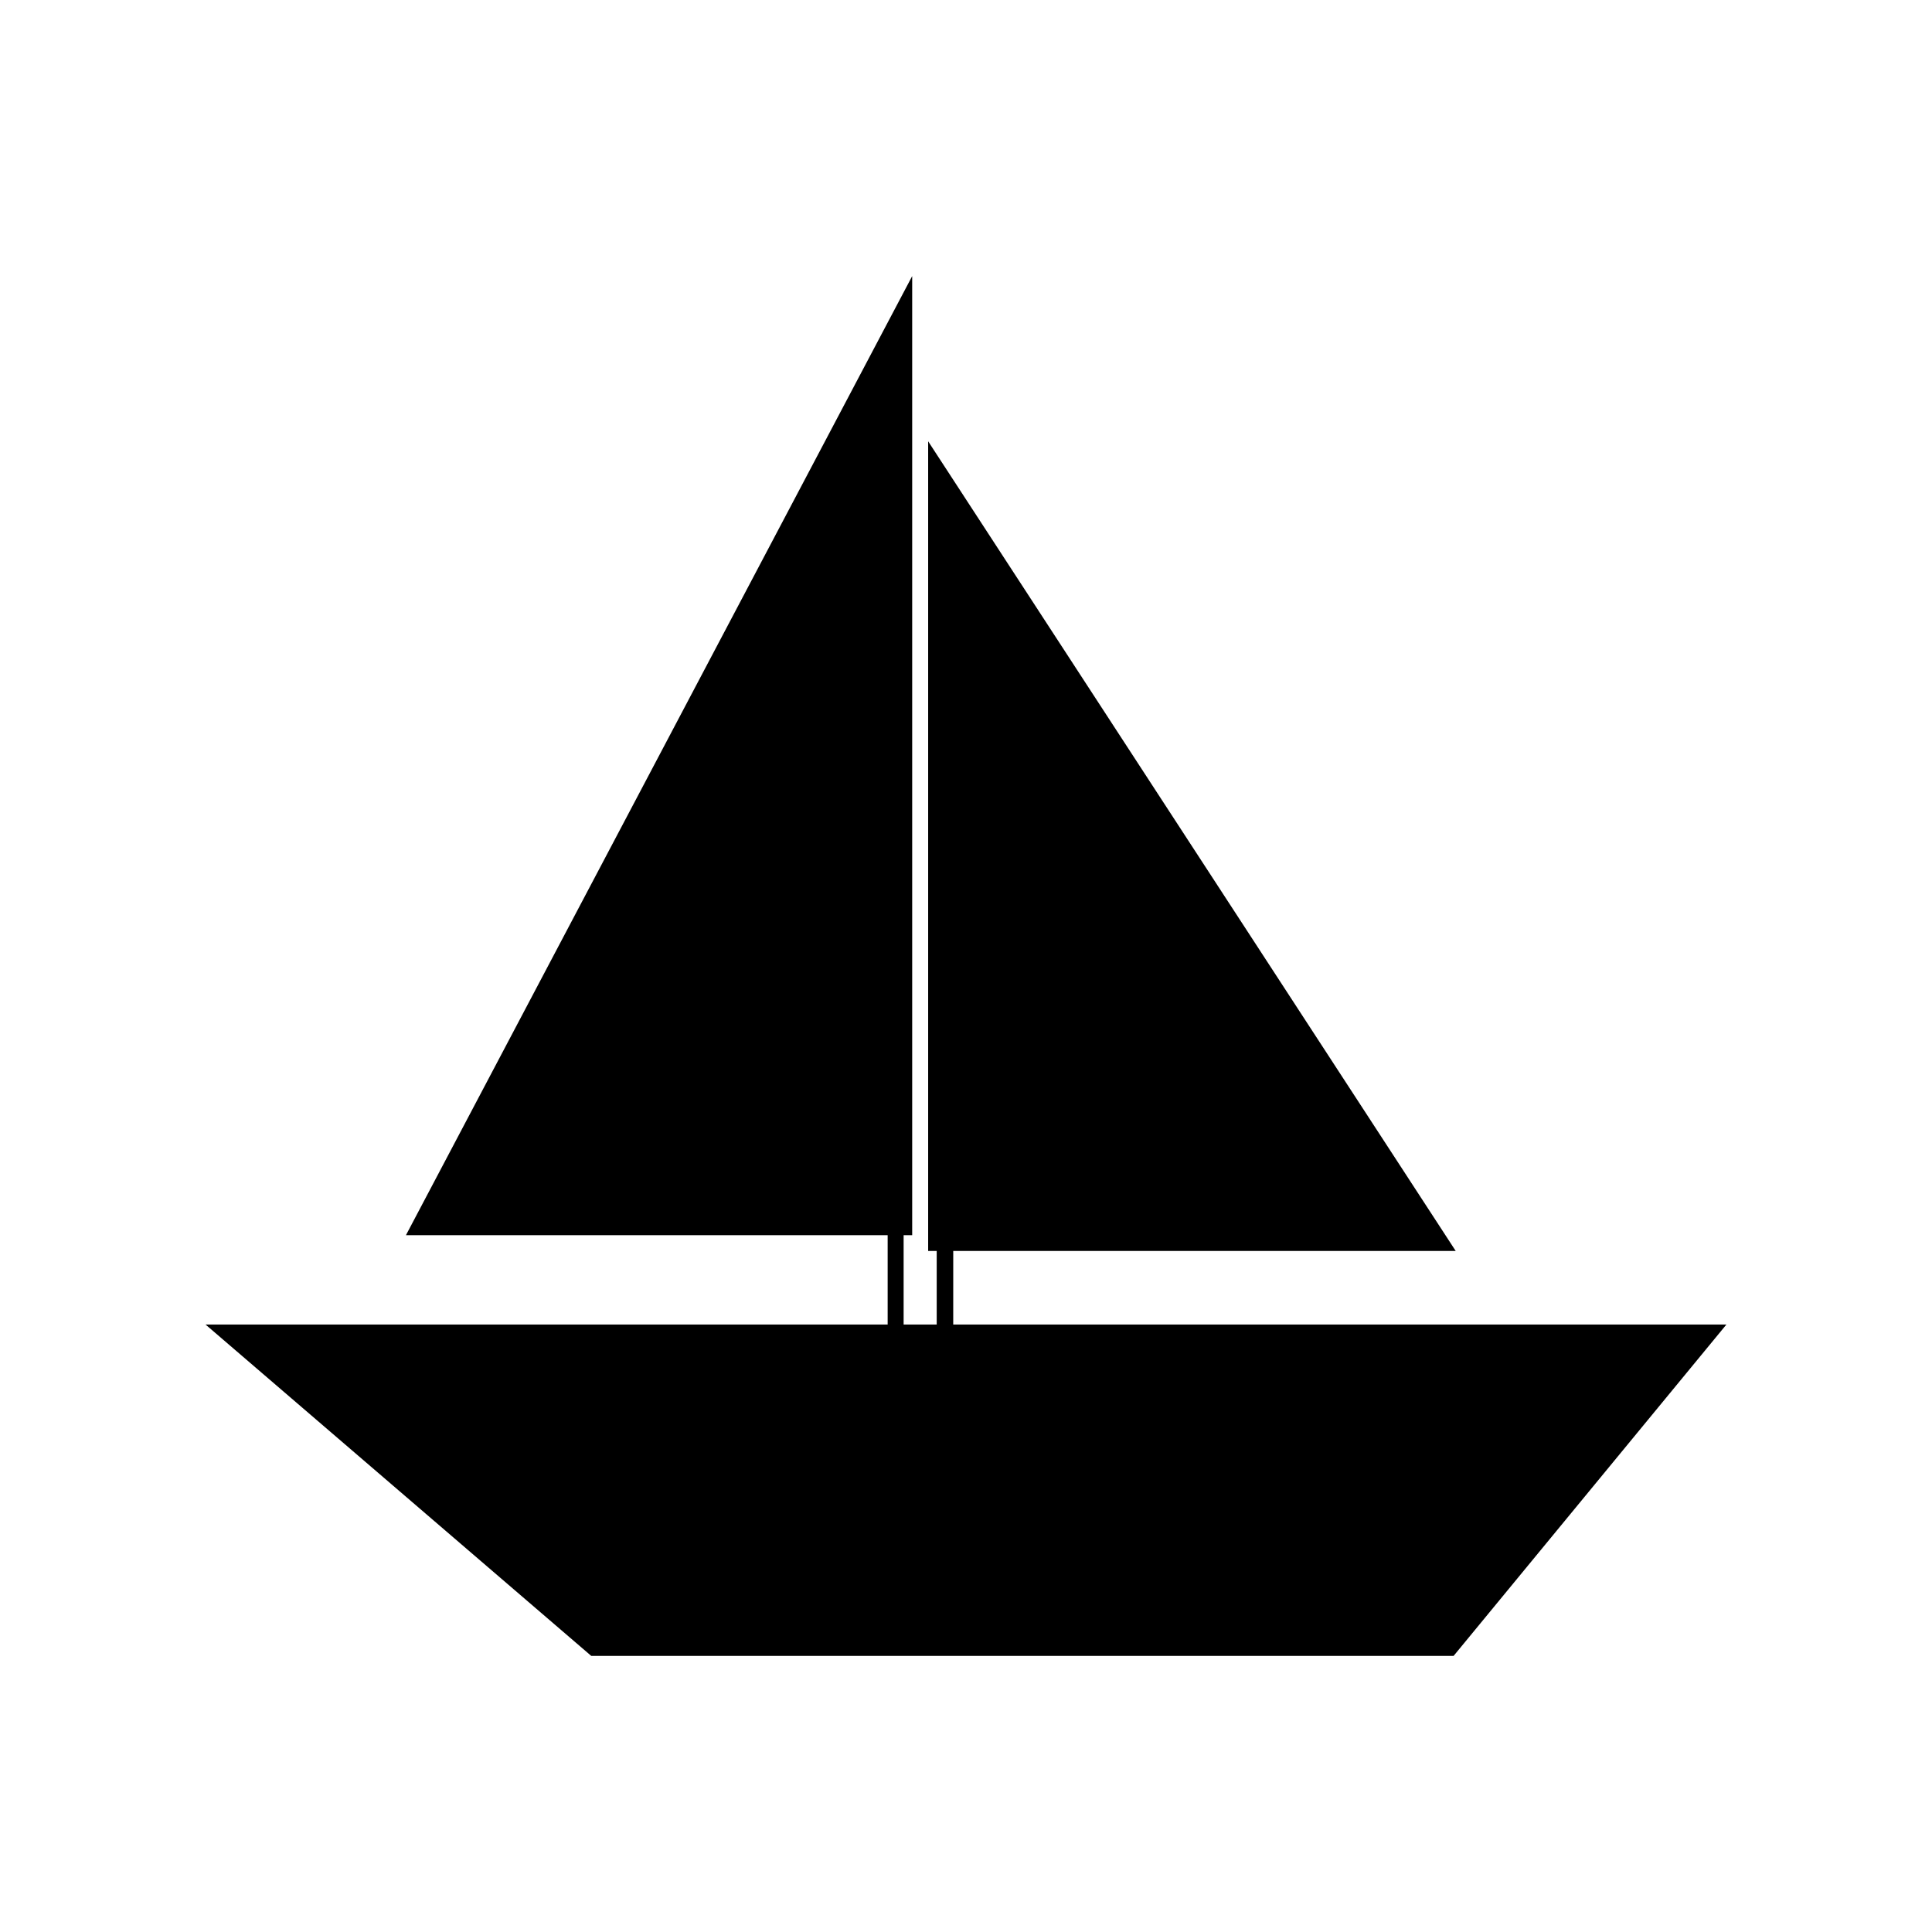<?xml version="1.0" encoding="UTF-8"?>
<!-- Uploaded to: ICON Repo, www.iconrepo.com, Generator: ICON Repo Mixer Tools -->
<svg fill="#000000" width="800px" height="800px" version="1.1" viewBox="144 144 512 512" xmlns="http://www.w3.org/2000/svg">
 <path d="m396.62 475.52h133.16l-139.81-214.57v214.57h2.266v19.496h-8.766v-23.676h2.269v-254.17l-134.16 254.17h127.66v23.676h-180.77l102.22 87.816h228.53l72.297-87.816h-204.9z"/>
</svg>